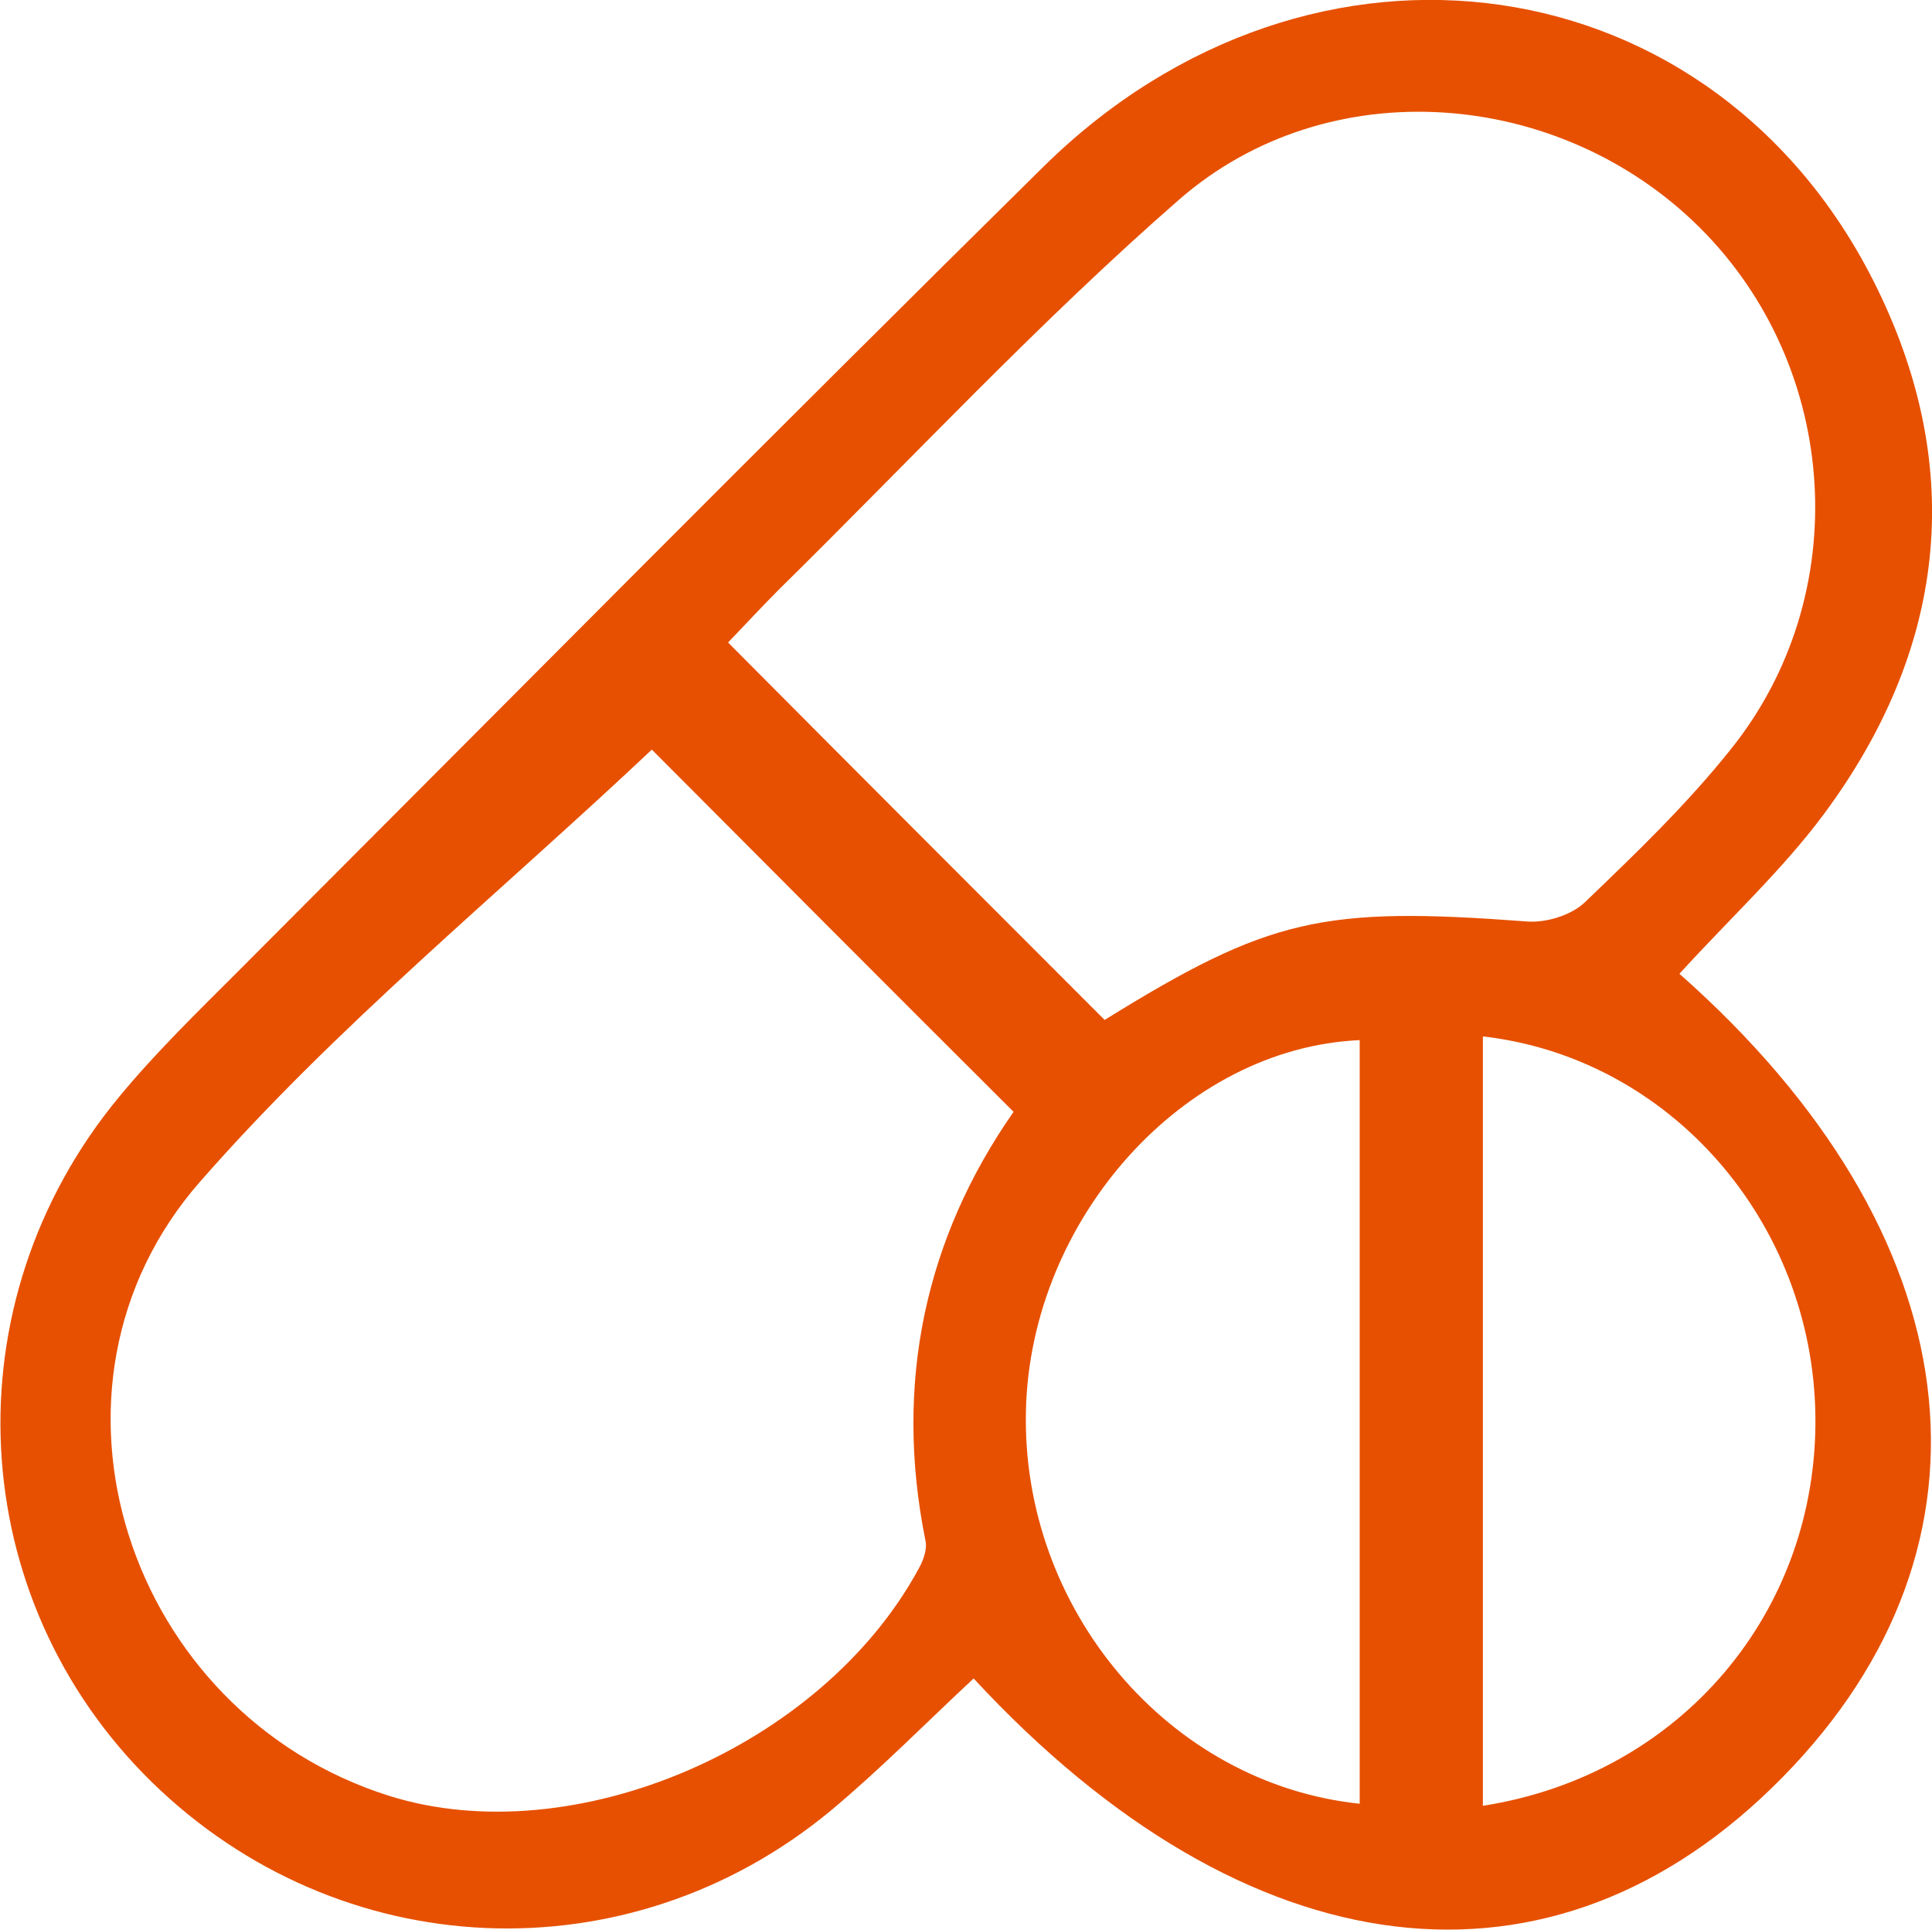 <?xml version="1.0" encoding="utf-8"?>
<!-- Generator: Adobe Illustrator 27.1.1, SVG Export Plug-In . SVG Version: 6.00 Build 0)  -->
<svg version="1.1" id="Capa_1" xmlns="http://www.w3.org/2000/svg" xmlns:xlink="http://www.w3.org/1999/xlink" x="0px" y="0px"
	 viewBox="0 0 46.89 46.83" style="enable-background:new 0 0 46.89 46.83;" xml:space="preserve">
<style type="text/css">
	.st0{fill:#E75000;}
	.st1{fill:#E8E8E8;}
	.st2{fill:#EA5000;}
	.st3{fill:#FFFFFF;}
	.st4{fill-rule:evenodd;clip-rule:evenodd;}
	.st5{fill:#DEDAD5;}
	.st6{fill:#DB5D2A;}
	.st7{fill:none;}
</style>
<path class="st0" d="M40.76,23.63c7.13,6.3,8.08,13.83,2.5,19.5c-5.57,5.67-12.99,4.77-19.63-2.4c-1.15,1.07-2.26,2.2-3.47,3.21
	c-4.92,4.07-11.93,3.75-16.48-0.7c-4.56-4.47-4.92-11.62-0.8-16.61c0.89-1.08,1.9-2.06,2.89-3.05c6.51-6.52,12.99-13.06,19.55-19.53
	C31.85-2.39,41.67-0.97,45.56,7c2.17,4.44,1.65,8.78-1.29,12.75C43.26,21.11,41.99,22.28,40.76,23.63z M26.81,24.75
	c4-2.48,5.3-2.76,10.24-2.39c0.47,0.04,1.09-0.15,1.42-0.47c1.23-1.18,2.47-2.37,3.53-3.7c3.02-3.75,2.66-9.27-0.74-12.66
	c-3.4-3.39-9.02-3.85-12.65-0.68c-3.39,2.96-6.48,6.28-9.69,9.44c-0.46,0.46-0.9,0.94-1.25,1.3C20.78,18.72,23.75,21.69,26.81,24.75
	z M15.82,18.19c-3.69,3.48-7.65,6.7-10.96,10.48c-4.39,5-1.77,12.91,4.59,14.91c4.47,1.4,10.5-1.18,12.85-5.52
	c0.11-0.2,0.21-0.47,0.16-0.68c-0.77-3.82,0-7.34,2.14-10.4C21.5,23.89,18.54,20.92,15.82,18.19z M35.99,25.15
	c0,6.3,0,12.48,0,18.67c4.8-0.75,8.13-4.71,8.07-9.46C44,29.66,40.54,25.67,35.99,25.15z M33,25.24c-4.29,0.19-7.99,4.36-8.1,8.98
	c-0.12,4.8,3.44,9.06,8.1,9.55C33,37.64,33,31.52,33,25.24z"/>
</svg>
